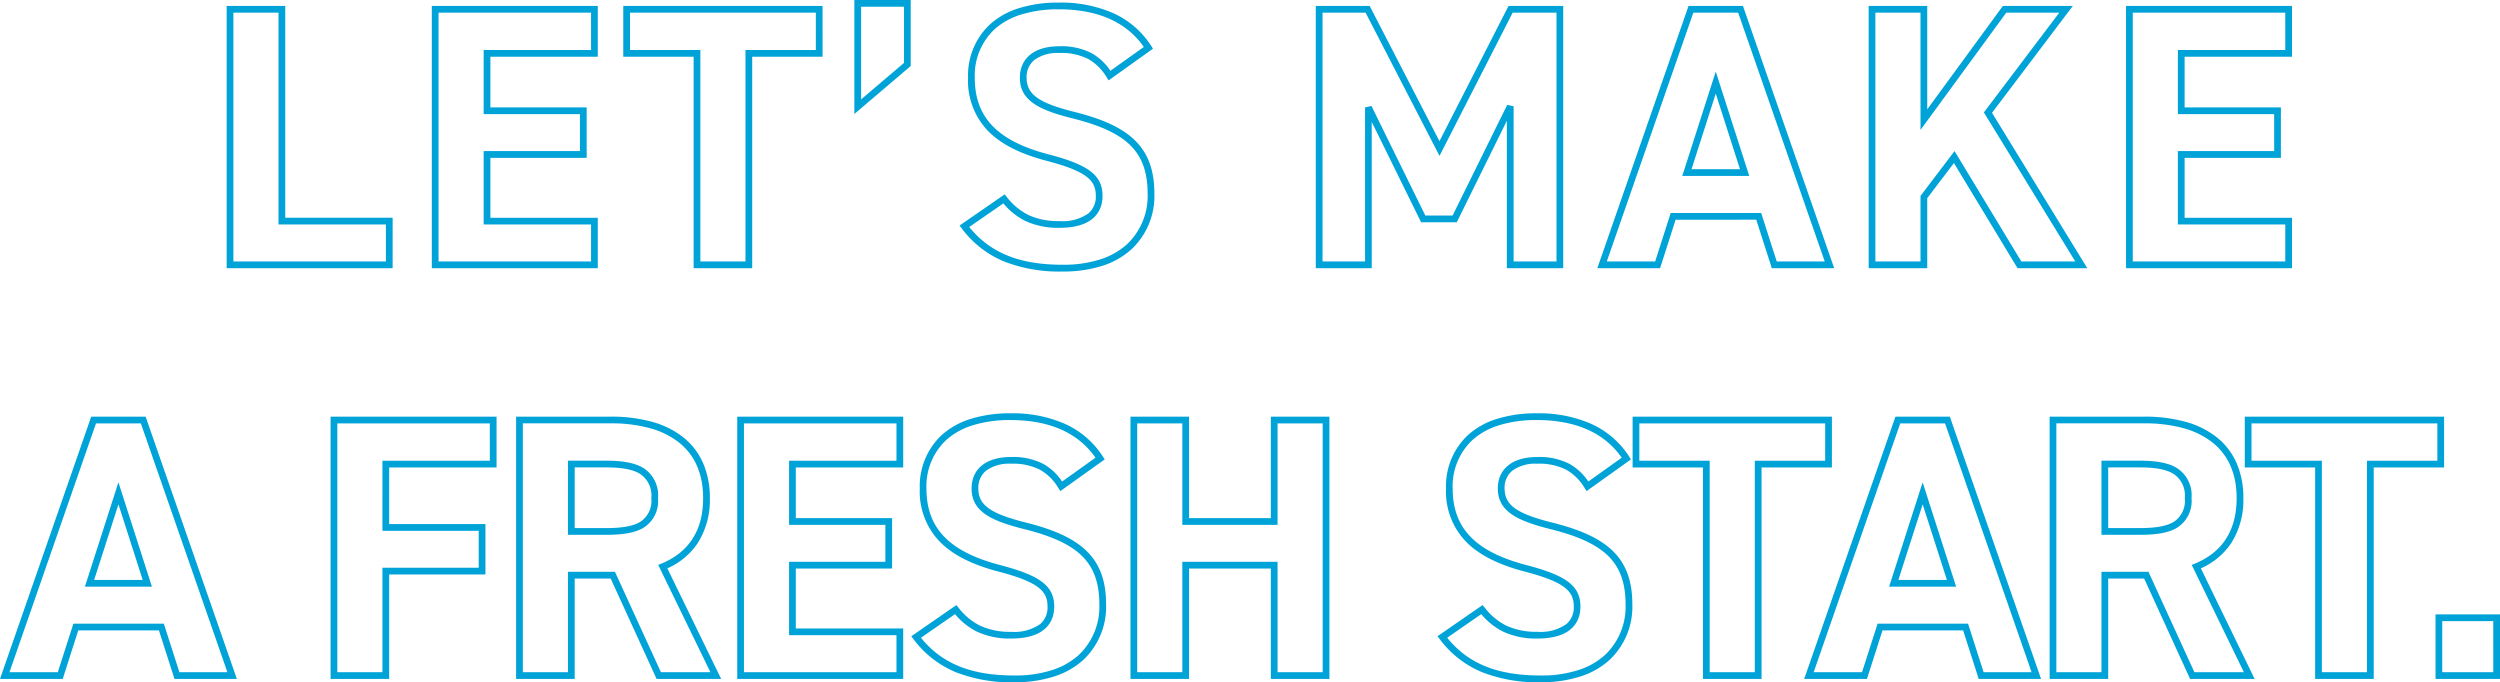 <svg xmlns="http://www.w3.org/2000/svg" width="371.298" height="101.325" viewBox="0 0 371.298 101.325">
  <g id="グループ_17994" data-name="グループ 17994" transform="translate(15156.923 12998.483)">
    <path id="Let_s_make" data-name="Let’s make" d="M96.465-39.33h8.37v9.806L96.465-22.4Zm7.37,1h-6.37v13.763l6.37-5.419Zm22.995-.615a19.322,19.322,0,0,1,8.123,1.586A13.091,13.091,0,0,1,140.56-32.5l.258.4-6.592,4.708-.283-.444a7.5,7.5,0,0,0-2.731-2.724,8.876,8.876,0,0,0-4.327-.9,5.835,5.835,0,0,0-3.654,1.011,3.239,3.239,0,0,0-1.181,2.669c0,2.463,1.792,3.743,7.1,5.07,4.26,1.065,7.1,2.394,8.945,4.183,2,1.94,2.929,4.47,2.929,7.962a10.829,10.829,0,0,1-3.365,8.226A11.722,11.722,0,0,1,133.4.116a18.822,18.822,0,0,1-5.963.879A22.512,22.512,0,0,1,118.69-.5a15.009,15.009,0,0,1-6.283-4.916l-.318-.416,6.7-4.632.292.362a9.309,9.309,0,0,0,3.25,2.709,10.521,10.521,0,0,0,4.61.9,6.629,6.629,0,0,0,4.272-1.135,3.216,3.216,0,0,0,1.113-2.6c0-2.205-1.141-3.621-7.38-5.236-3.928-1.04-6.756-2.492-8.648-4.439a10.726,10.726,0,0,1-2.946-7.87,10.381,10.381,0,0,1,3.272-7.954,11.506,11.506,0,0,1,4.22-2.368A19.481,19.481,0,0,1,126.83-38.945Zm12.624,6.59c-2.59-3.71-6.834-5.59-12.624-5.59a18.491,18.491,0,0,0-5.679.8,10.514,10.514,0,0,0-3.858,2.158,9.408,9.408,0,0,0-2.943,7.213c0,5.858,3.346,9.356,10.848,11.342,6.076,1.573,8.127,3.139,8.127,6.2,0,1.768-.829,4.735-6.385,4.735a11.486,11.486,0,0,1-5.042-1,9.951,9.951,0,0,1-3.3-2.625l-5.071,3.507c3.147,3.873,7.463,5.606,13.908,5.606a17.831,17.831,0,0,0,5.645-.827,10.731,10.731,0,0,0,3.9-2.237,9.856,9.856,0,0,0,3.042-7.49c0-3.2-.834-5.506-2.626-7.245-1.711-1.661-4.409-2.909-8.49-3.93-4.977-1.244-7.859-2.632-7.859-6.04,0-2.93,2.181-4.68,5.835-4.68a9.817,9.817,0,0,1,4.8,1.016,8.089,8.089,0,0,1,2.807,2.627ZM3.24-38.45h8.7V-6.99H27.89V.5H3.24Zm7.7,1H4.24V-.5H26.89V-5.99H10.94Zm22.77-1H58.36V-30.9H42.41v7.525h14.3v7.49H42.41v8.9H58.36V.5H33.71Zm23.65,1H34.71V-.5H57.36V-5.99H41.41v-10.9h14.3v-5.49H41.41V-31.9H57.36Zm4.785-1h29.6V-30.9H81.295V.5h-8.7V-30.9H62.145Zm28.6,1h-27.6V-31.9h10.45V-.5h6.7V-31.9h10.45Zm74.25-1H173l10.363,20.085L193.624-38.45h8.121V.5h-8.37V-21.4L185.936-6.32h-5.3l-7.329-14.9V.5H165Zm7.4,1H166V-.5h6.315V-23.375l.949-.221,8,16.276h4.053l8.112-16.441.948.221V-.5h6.37V-37.45h-6.509L183.372-16.175Zm47.964-1h8.081L241.988.5h-9.263l-2.31-7.2H218.44L216.13.5h-9.318Zm7.37,1H221.07L208.218-.5H215.4l2.31-7.2h13.435l2.31,7.2h7.127Zm19.38-1h8.7v15.36l11.236-15.36h10.389L265.43-22.575,279.578.5h-10.36l-9.445-15.616L255.81-9.9V.5h-8.7Zm7.7,1h-6.7V-.5h6.7v-9.733l5.057-6.66L269.782-.5h8.01L264.22-22.634l11.2-14.816h-7.871L254.81-20.03Zm30.525-1h24.65V-30.9h-15.95v7.525h14.3v7.49h-14.3v8.9h15.95V.5h-24.65Zm23.65,1h-22.65V-.5h22.65V-5.99h-15.95v-10.9h14.3v-5.49h-14.3V-31.9h15.95ZM224.4-28.7l4.976,15.5h-9.951Zm3.6,14.5-3.6-11.229-3.6,11.229Z" transform="translate(-15126.5 -12959.153)" fill="#00a3d8"/>
    <path id="a_FRESH_start." data-name="a FRESH start." d="M227.92.995a22.512,22.512,0,0,1-8.745-1.5,15.009,15.009,0,0,1-6.283-4.916l-.318-.417,6.7-4.632.292.362a9.31,9.31,0,0,0,3.25,2.709,10.521,10.521,0,0,0,4.61.9A6.629,6.629,0,0,0,231.7-7.63a3.216,3.216,0,0,0,1.113-2.6c0-2.205-1.141-3.621-7.38-5.236-3.928-1.04-6.756-2.492-8.648-4.439a10.726,10.726,0,0,1-2.946-7.87,10.381,10.381,0,0,1,3.272-7.954,11.505,11.505,0,0,1,4.22-2.368,19.481,19.481,0,0,1,5.988-.849,19.322,19.322,0,0,1,8.123,1.586,13.092,13.092,0,0,1,5.608,4.858l.258.4-6.592,4.708-.283-.444A7.5,7.5,0,0,0,231.7-30.56a8.876,8.876,0,0,0-4.327-.9,5.835,5.835,0,0,0-3.654,1.011,3.239,3.239,0,0,0-1.181,2.669c0,2.463,1.792,3.743,7.1,5.07,4.26,1.065,7.1,2.394,8.944,4.183,2,1.94,2.929,4.47,2.929,7.963a10.829,10.829,0,0,1-3.365,8.226,11.721,11.721,0,0,1-4.262,2.45A18.822,18.822,0,0,1,227.92.995ZM214.012-5.611c3.147,3.873,7.463,5.606,13.908,5.606a17.831,17.831,0,0,0,5.645-.828,10.73,10.73,0,0,0,3.9-2.237,9.856,9.856,0,0,0,3.042-7.49c0-3.2-.834-5.506-2.626-7.245-1.711-1.661-4.409-2.909-8.491-3.93-4.977-1.244-7.859-2.632-7.859-6.04,0-2.93,2.181-4.68,5.835-4.68a9.817,9.817,0,0,1,4.8,1.016,8.089,8.089,0,0,1,2.807,2.627l4.959-3.542c-2.59-3.71-6.834-5.59-12.624-5.59a18.492,18.492,0,0,0-5.679.8,10.515,10.515,0,0,0-3.858,2.158,9.408,9.408,0,0,0-2.943,7.213c0,5.858,3.346,9.356,10.848,11.342,6.076,1.573,8.127,3.139,8.127,6.2,0,1.768-.829,4.735-6.385,4.735a11.486,11.486,0,0,1-5.042-1,9.951,9.951,0,0,1-3.3-2.625ZM149.765.995A22.512,22.512,0,0,1,141.02-.5a15.009,15.009,0,0,1-6.283-4.916l-.318-.417,6.7-4.632.292.362a9.31,9.31,0,0,0,3.25,2.709,10.521,10.521,0,0,0,4.61.9,6.629,6.629,0,0,0,4.272-1.135,3.216,3.216,0,0,0,1.113-2.6c0-2.205-1.141-3.621-7.38-5.236-3.928-1.04-6.756-2.492-8.648-4.439a10.726,10.726,0,0,1-2.946-7.87,10.381,10.381,0,0,1,3.272-7.954,11.505,11.505,0,0,1,4.22-2.368,19.481,19.481,0,0,1,5.988-.849,19.322,19.322,0,0,1,8.123,1.586A13.092,13.092,0,0,1,162.89-32.5l.258.4-6.592,4.708-.283-.444a7.5,7.5,0,0,0-2.731-2.724,8.876,8.876,0,0,0-4.327-.9,5.835,5.835,0,0,0-3.654,1.011,3.239,3.239,0,0,0-1.181,2.669c0,2.463,1.792,3.743,7.1,5.07,4.26,1.065,7.1,2.394,8.944,4.183,2,1.94,2.929,4.47,2.929,7.963a10.829,10.829,0,0,1-3.365,8.226,11.721,11.721,0,0,1-4.262,2.45A18.823,18.823,0,0,1,149.765.995ZM135.857-5.611C139-1.739,143.32-.005,149.765-.005a17.831,17.831,0,0,0,5.645-.828,10.73,10.73,0,0,0,3.9-2.237,9.856,9.856,0,0,0,3.042-7.49c0-3.2-.834-5.506-2.626-7.245-1.711-1.661-4.409-2.909-8.491-3.93-4.977-1.244-7.859-2.632-7.859-6.04,0-2.93,2.181-4.68,5.835-4.68a9.817,9.817,0,0,1,4.8,1.016,8.089,8.089,0,0,1,2.807,2.627l4.959-3.542c-2.59-3.71-6.834-5.59-12.624-5.59a18.492,18.492,0,0,0-5.679.8,10.515,10.515,0,0,0-3.858,2.158,9.408,9.408,0,0,0-2.943,7.213c0,5.858,3.346,9.356,10.848,11.342,6.076,1.573,8.127,3.139,8.127,6.2,0,1.768-.829,4.735-6.385,4.735a11.486,11.486,0,0,1-5.042-1,9.951,9.951,0,0,1-3.3-2.625ZM370.375.5H360.8V-9.08h9.58Zm-8.58-1h7.58V-8.08H361.8ZM351.62.5h-8.7V-30.905H332.47V-38.45h29.6v7.545H351.62Zm-7.7-1h6.7V-31.905h10.45V-37.45h-27.6v5.545h10.45Zm-9.986,1h-9.59l-6.82-14.905h-5.339V.5h-8.7V-38.45H317.57a22.556,22.556,0,0,1,6.041.749,13.131,13.131,0,0,1,4.643,2.274,10.035,10.035,0,0,1,2.975,3.817,12.847,12.847,0,0,1,1.031,5.266,11.918,11.918,0,0,1-1.78,6.64,10.533,10.533,0,0,1-4.533,3.785Zm-8.948-1h7.35l-7.748-15.929.491-.2c4.1-1.7,6.181-4.963,6.181-9.713,0-3.606-1.22-6.4-3.626-8.3a12.142,12.142,0,0,0-4.293-2.1,21.564,21.564,0,0,0-5.772-.712H304.485V-.5h6.7V-15.405h6.981ZM302.213.5H292.95l-2.31-7.205H278.665L276.355.5h-9.318l13.548-38.95h8.081Zm-8.534-1h7.127L287.955-37.45H281.3L268.443-.5h7.182l2.31-7.205H291.37ZM260.7.5h-8.7V-30.905h-10.45V-38.45h29.6v7.545H260.7Zm-7.7-1h6.7V-31.905h10.45V-37.45h-27.6v5.545h10.45ZM196.52.5h-8.7V-15.89H175.675V.5h-8.7V-38.45h8.7v15.07H187.82V-38.45h8.7Zm-7.7-1h6.7V-37.45h-6.7v15.07H174.675V-37.45h-6.7V-.5h6.7V-16.89H188.82Zm-55.6,1h-24.65V-38.45h24.65v7.545h-15.95v7.525h14.3v7.49h-14.3v8.9h15.95Zm-23.65-1h22.65V-5.99h-15.95v-10.9h14.3v-5.49h-14.3v-9.525h15.95V-37.45h-22.65Zm-3.386,1h-9.59l-6.82-14.905H84.43V.5h-8.7V-38.45H89.815a22.556,22.556,0,0,1,6.041.749,13.131,13.131,0,0,1,4.643,2.274,10.036,10.036,0,0,1,2.975,3.817,12.847,12.847,0,0,1,1.031,5.266,11.918,11.918,0,0,1-1.78,6.64,10.533,10.533,0,0,1-4.533,3.785Zm-8.948-1h7.35L96.833-16.429l.491-.2c4.1-1.7,6.181-4.963,6.181-9.713,0-3.606-1.22-6.4-3.626-8.3a12.142,12.142,0,0,0-4.293-2.1,21.564,21.564,0,0,0-5.772-.712H76.73V-.5h6.7V-15.405h6.981ZM56.875.5h-8.7V-38.45h24.65v7.545H56.875V-22.5h14.3v7.49h-14.3Zm-7.7-1h6.7V-16.01h14.3V-21.5h-14.3V-31.905h15.95V-37.45H49.175ZM34.253.5H24.99L22.68-6.705H10.7L8.395.5H-.923L12.625-38.45h8.081ZM25.72-.5h7.127L19.995-37.45H13.335L.483-.5H7.665l2.31-7.205H23.41ZM289.6-13.2h-9.951l4.976-15.5Zm-8.58-1h7.209l-3.6-11.229Zm-259.38,1H11.689l4.976-15.5Zm-8.58-1h7.209l-3.6-11.229Zm303.794-6.7h-5.67v-11.01h5.67c2.584,0,4.357.356,5.58,1.121a4.788,4.788,0,0,1,2.125,4.439,4.672,4.672,0,0,1-2.132,4.388C321.211-21.222,319.492-20.9,316.855-20.9Zm-4.67-1h4.67c2.411,0,4.018-.292,5.056-.918a3.708,3.708,0,0,0,1.649-3.532,3.82,3.82,0,0,0-1.656-3.591c-1.056-.661-2.661-.969-5.049-.969h-4.67ZM89.1-20.9H83.43v-11.01H89.1c2.584,0,4.357.356,5.58,1.121a4.788,4.788,0,0,1,2.125,4.439,4.672,4.672,0,0,1-2.132,4.388C93.455-21.222,91.737-20.9,89.1-20.9Zm-4.67-1H89.1c2.411,0,4.018-.292,5.056-.918a3.708,3.708,0,0,0,1.649-3.532,3.82,3.82,0,0,0-1.656-3.591c-1.056-.661-2.661-.969-5.049-.969H84.43Z" transform="translate(-15156 -12898.153)" fill="#00a3d8"/>
  </g>
</svg>
